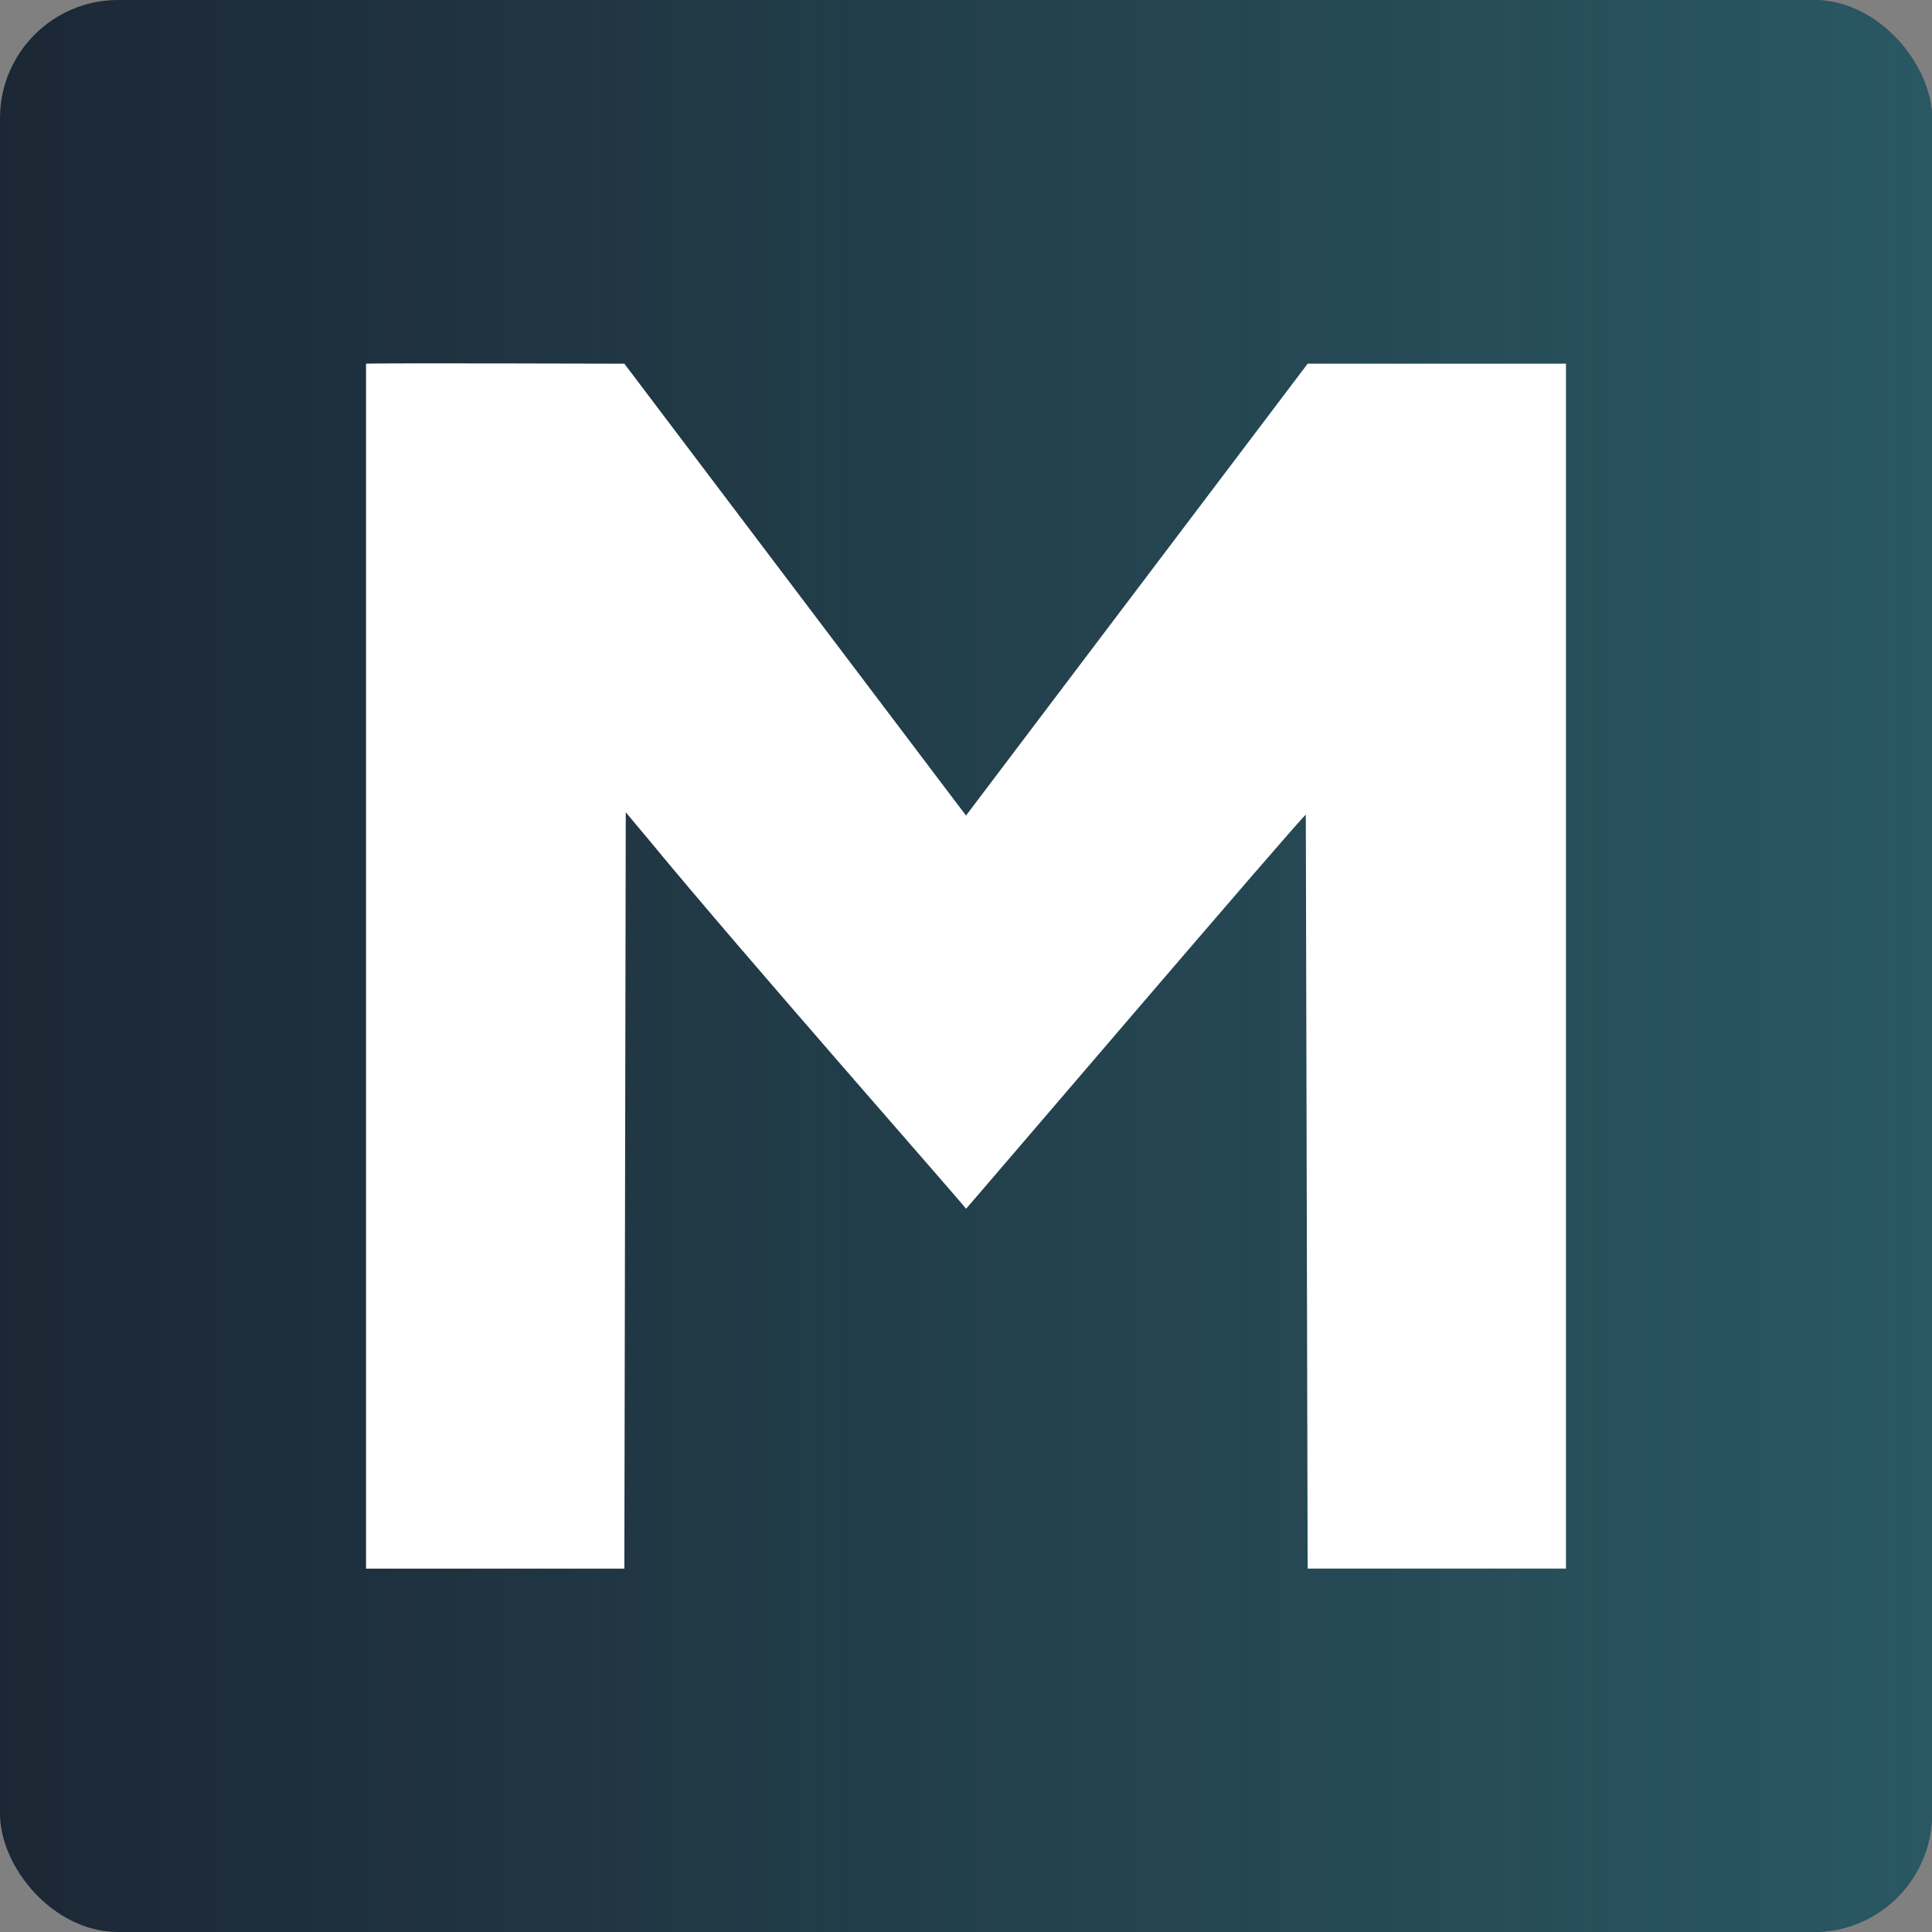 <svg width="654" height="654" viewBox="0 0 654 654" fill="none" xmlns="http://www.w3.org/2000/svg">
<rect x="0" y="0" width="654" height="654" fill="#808080" stroke="none"/>
<rect width="654" height="654" rx="40" fill="#1C2735"/>
<rect width="654" height="654" rx="40" fill="url(#paint0_linear_1_6796)" fill-opacity="0.7"/>
<path d="M327 276.071L211.349 123.113C211.349 123.113 126.669 122.858 123.905 123.113V531H211.349L211.828 274.966C215.636 279.498 217.808 282.104 220.009 284.738C251.883 323.459 327.113 408.776 327 409.172C326.887 409.569 441.326 275.504 442.031 275.788L442.651 530.972H530.095V123.113H442.651L327 276.071Z" fill="white"/>
<defs>
<linearGradient id="paint0_linear_1_6796" x1="0" y1="327" x2="654" y2="327" gradientUnits="userSpaceOnUse">
<stop stop-color="#2F6D76" stop-opacity="0"/>
<stop offset="1" stop-color="#2F6D76"/>
</linearGradient>
</defs>
</svg>
